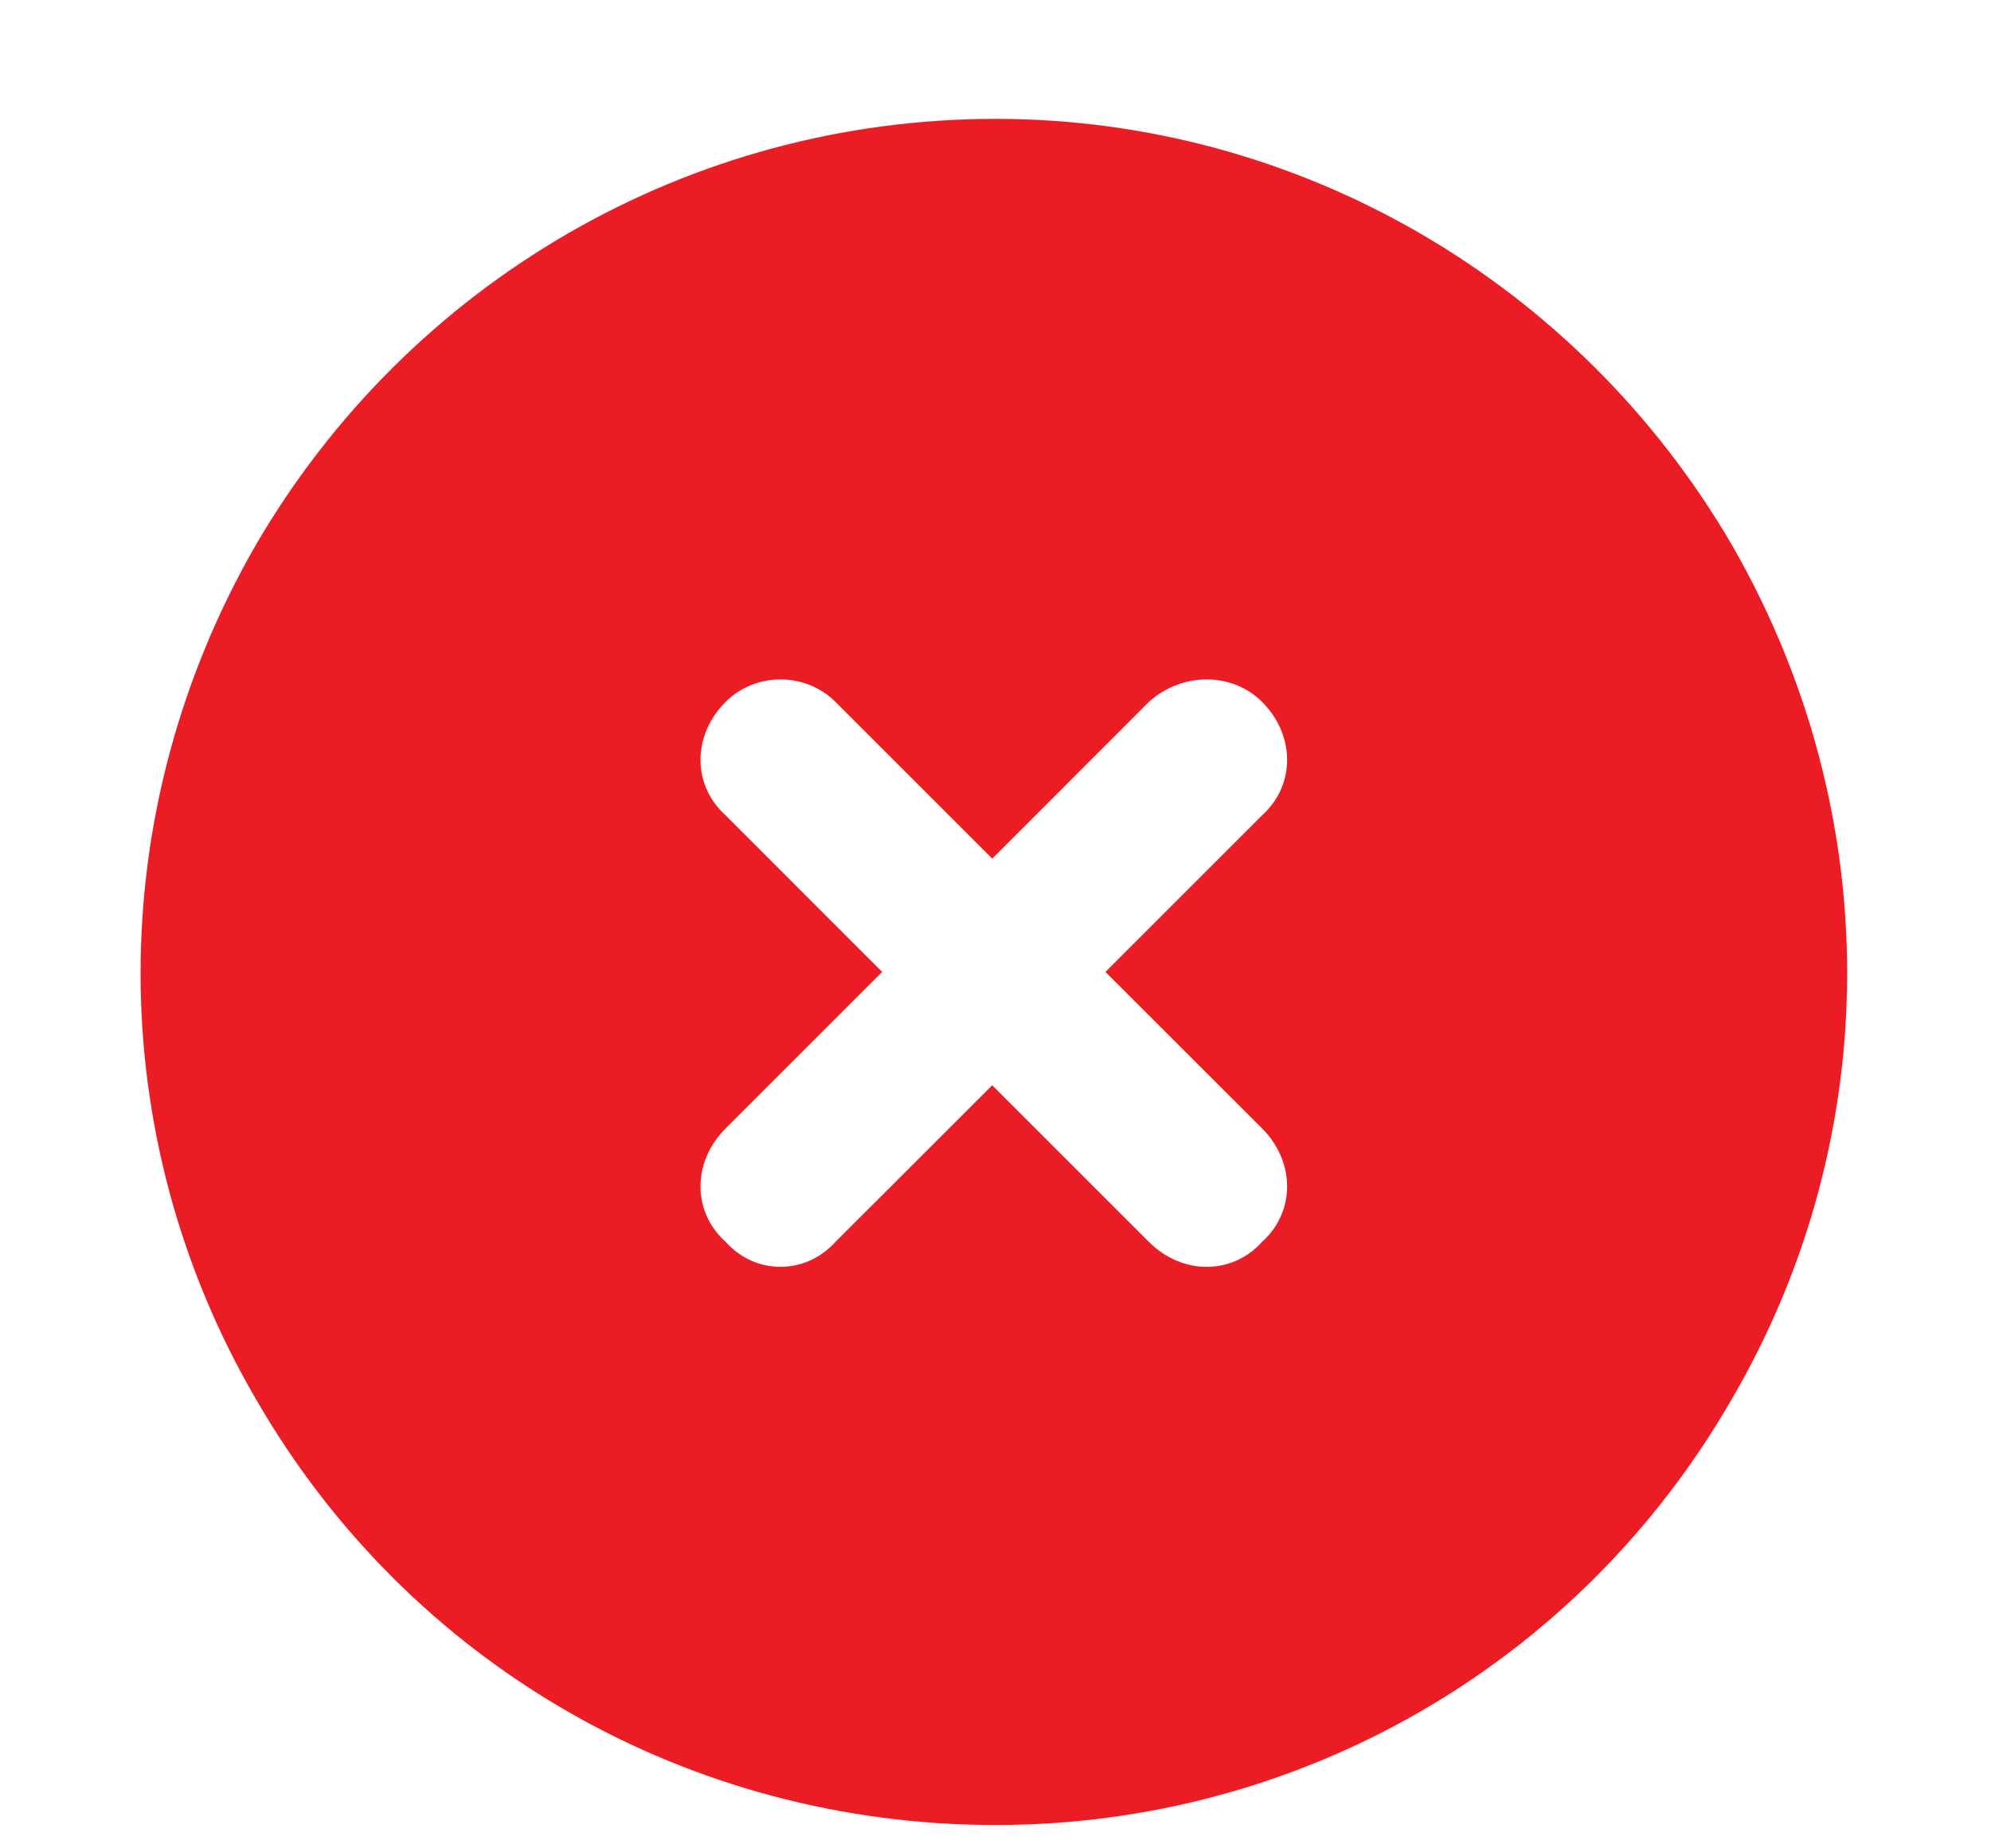<svg width="14" height="13" viewBox="0 0 14 13" fill="none" xmlns="http://www.w3.org/2000/svg">
<path d="M7 12.836C4.844 12.836 2.875 11.711 1.797 9.836C0.719 7.984 0.719 5.711 1.797 3.836C2.875 1.984 4.844 0.836 7 0.836C9.133 0.836 11.102 1.984 12.18 3.836C13.258 5.711 13.258 7.984 12.18 9.836C11.102 11.711 9.133 12.836 7 12.836ZM5.102 4.937C4.867 5.172 4.867 5.523 5.102 5.734L6.203 6.836L5.102 7.937C4.867 8.172 4.867 8.523 5.102 8.734C5.312 8.969 5.664 8.969 5.875 8.734L6.977 7.633L8.078 8.734C8.312 8.969 8.664 8.969 8.875 8.734C9.109 8.523 9.109 8.172 8.875 7.937L7.773 6.836L8.875 5.734C9.109 5.523 9.109 5.172 8.875 4.937C8.664 4.726 8.312 4.726 8.078 4.937L6.977 6.039L5.875 4.937C5.664 4.726 5.312 4.726 5.102 4.937Z" fill="#EC1C24"/>
</svg>
